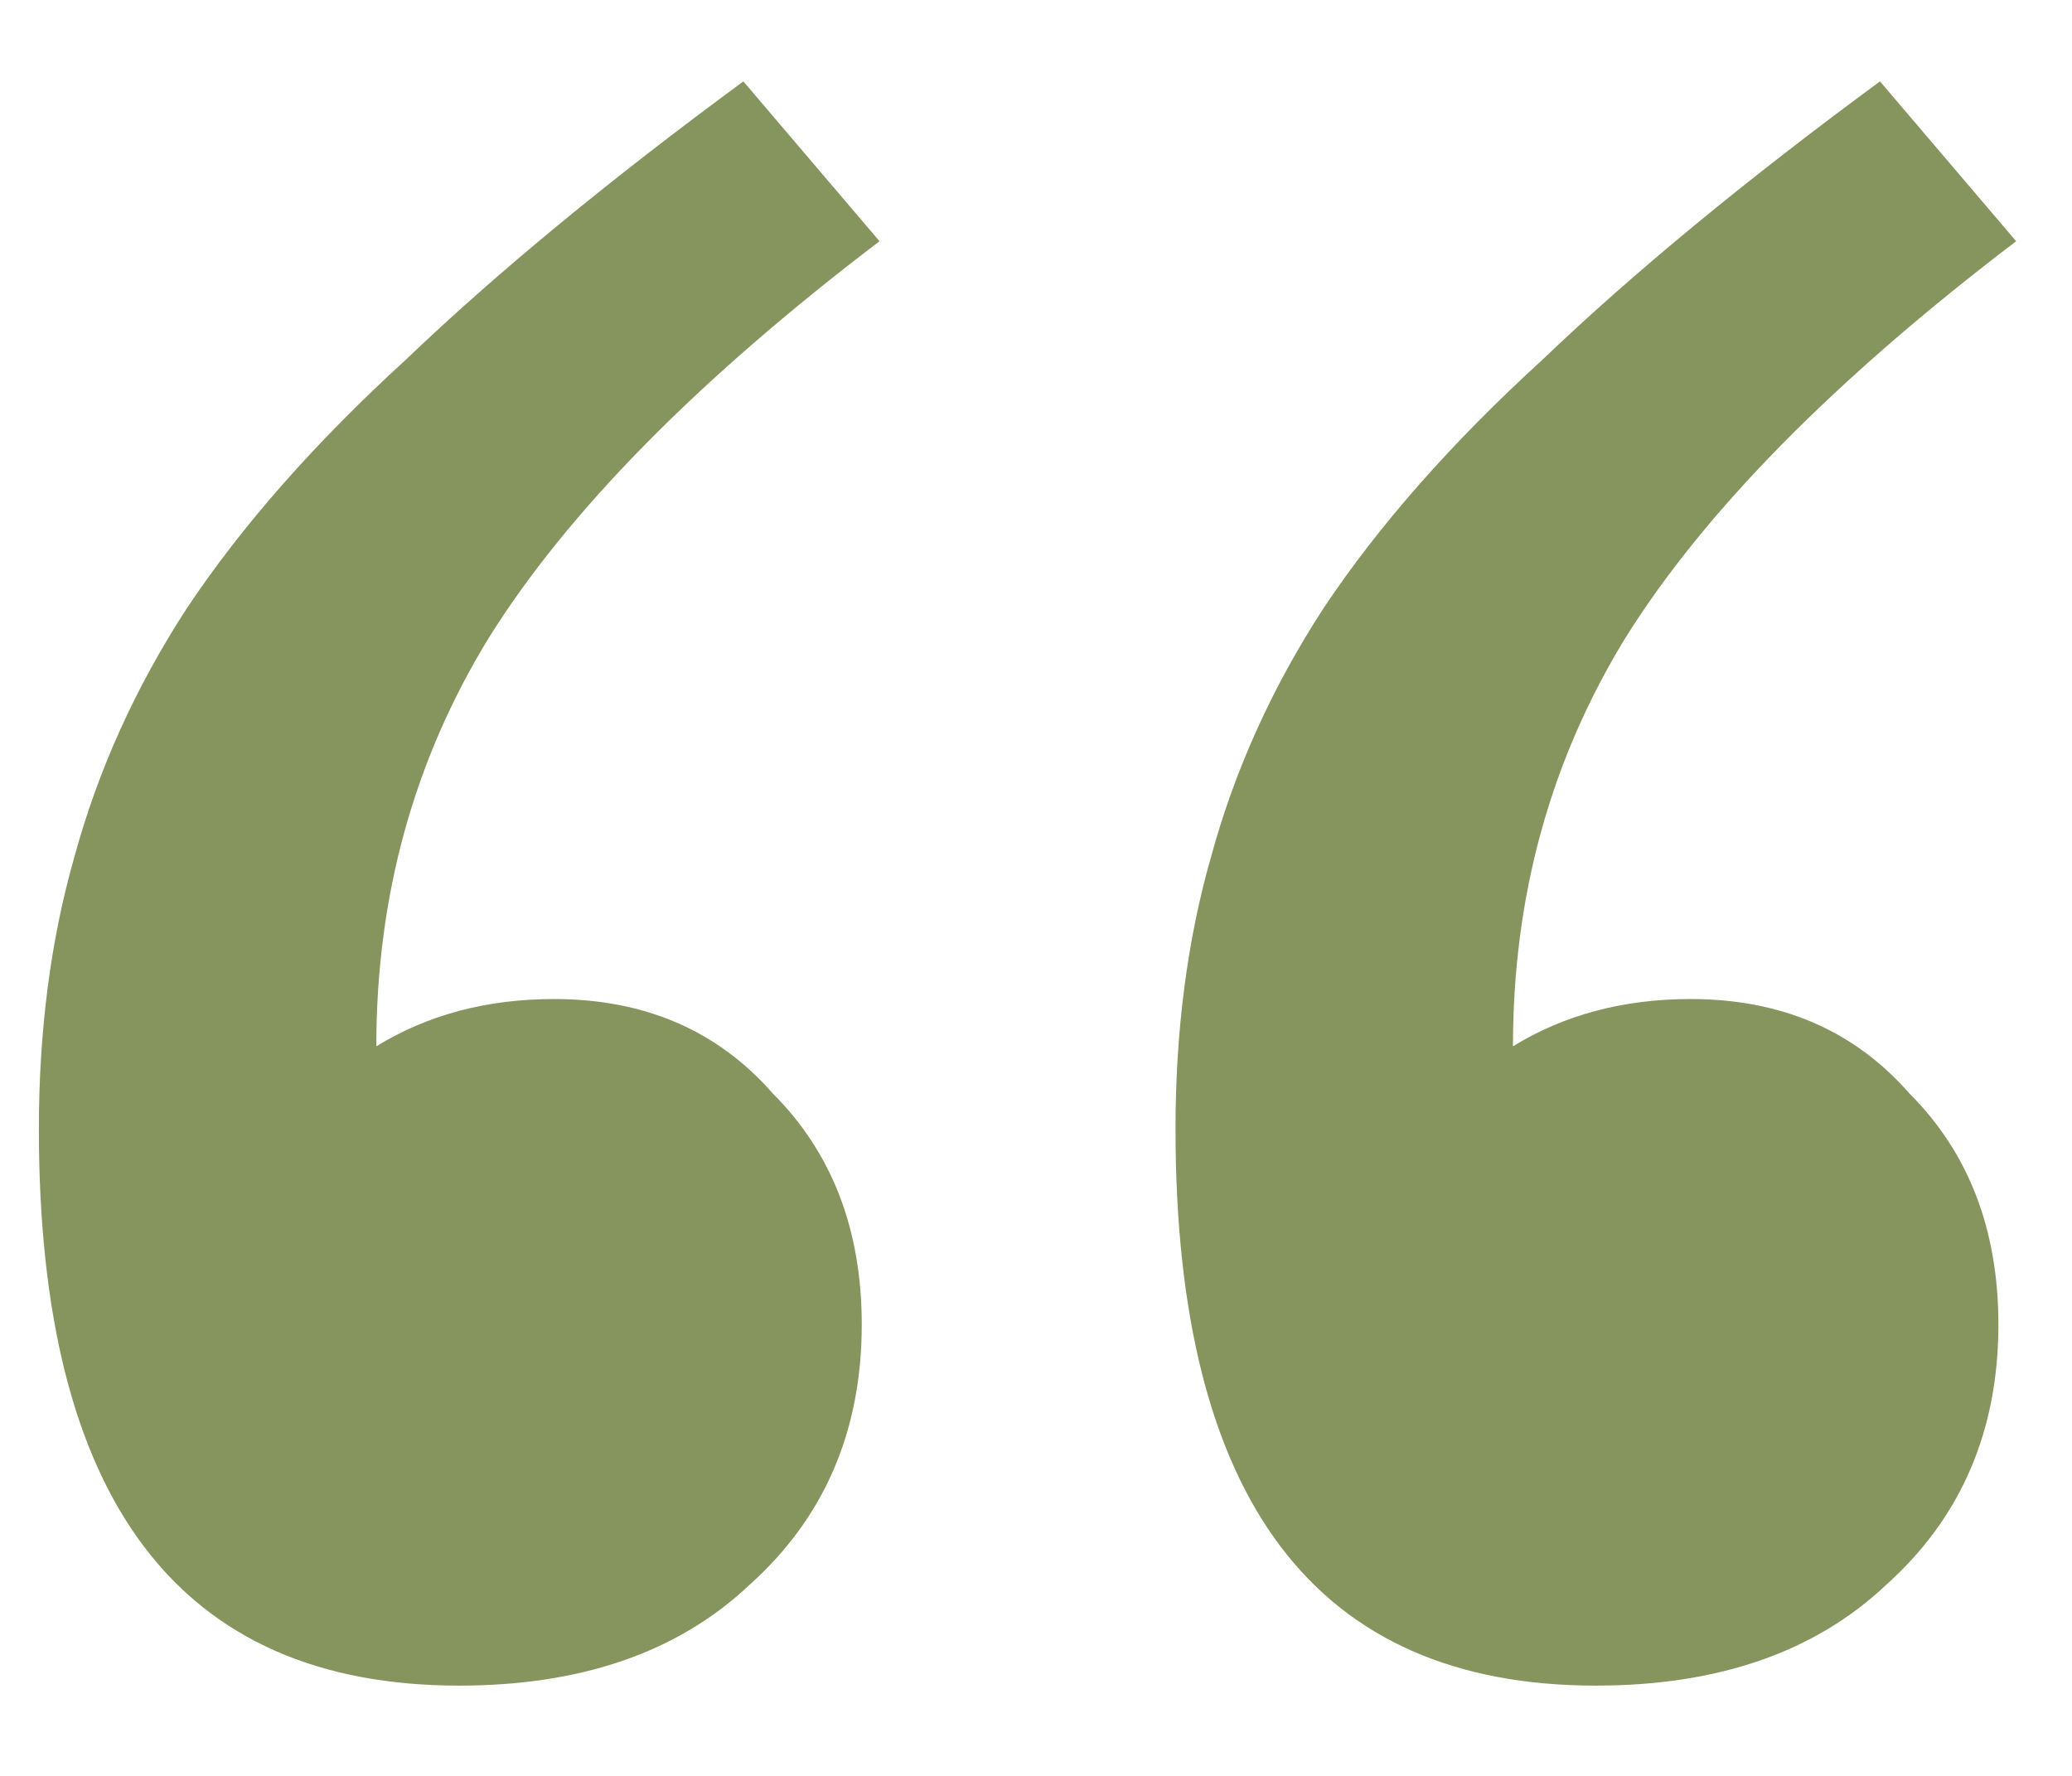 <svg width="21" height="18" viewBox="0 0 21 18" fill="none" xmlns="http://www.w3.org/2000/svg">
<path d="M20.434 2.445C18.594 3.845 17.274 5.185 16.474 6.465C15.714 7.705 15.334 9.085 15.334 10.605C15.854 10.286 16.454 10.126 17.134 10.126C18.054 10.126 18.794 10.445 19.354 11.085C19.954 11.685 20.254 12.466 20.254 13.425C20.254 14.505 19.874 15.386 19.114 16.066C18.394 16.745 17.414 17.085 16.174 17.085C13.334 17.085 11.914 15.206 11.914 11.445C11.914 10.445 12.034 9.525 12.274 8.685C12.514 7.805 12.894 6.965 13.414 6.165C13.974 5.325 14.714 4.485 15.634 3.645C16.554 2.765 17.694 1.825 19.054 0.825L20.434 2.445ZM8.914 2.445C7.074 3.845 5.754 5.185 4.954 6.465C4.194 7.705 3.814 9.085 3.814 10.605C4.334 10.286 4.934 10.126 5.614 10.126C6.534 10.126 7.274 10.445 7.834 11.085C8.434 11.685 8.734 12.466 8.734 13.425C8.734 14.505 8.354 15.386 7.594 16.066C6.874 16.745 5.894 17.085 4.654 17.085C1.814 17.085 0.394 15.206 0.394 11.445C0.394 10.445 0.514 9.525 0.754 8.685C0.994 7.805 1.374 6.965 1.894 6.165C2.454 5.325 3.194 4.485 4.114 3.645C5.034 2.765 6.174 1.825 7.534 0.825L8.914 2.445Z" fill="#86945D"/>
</svg>
